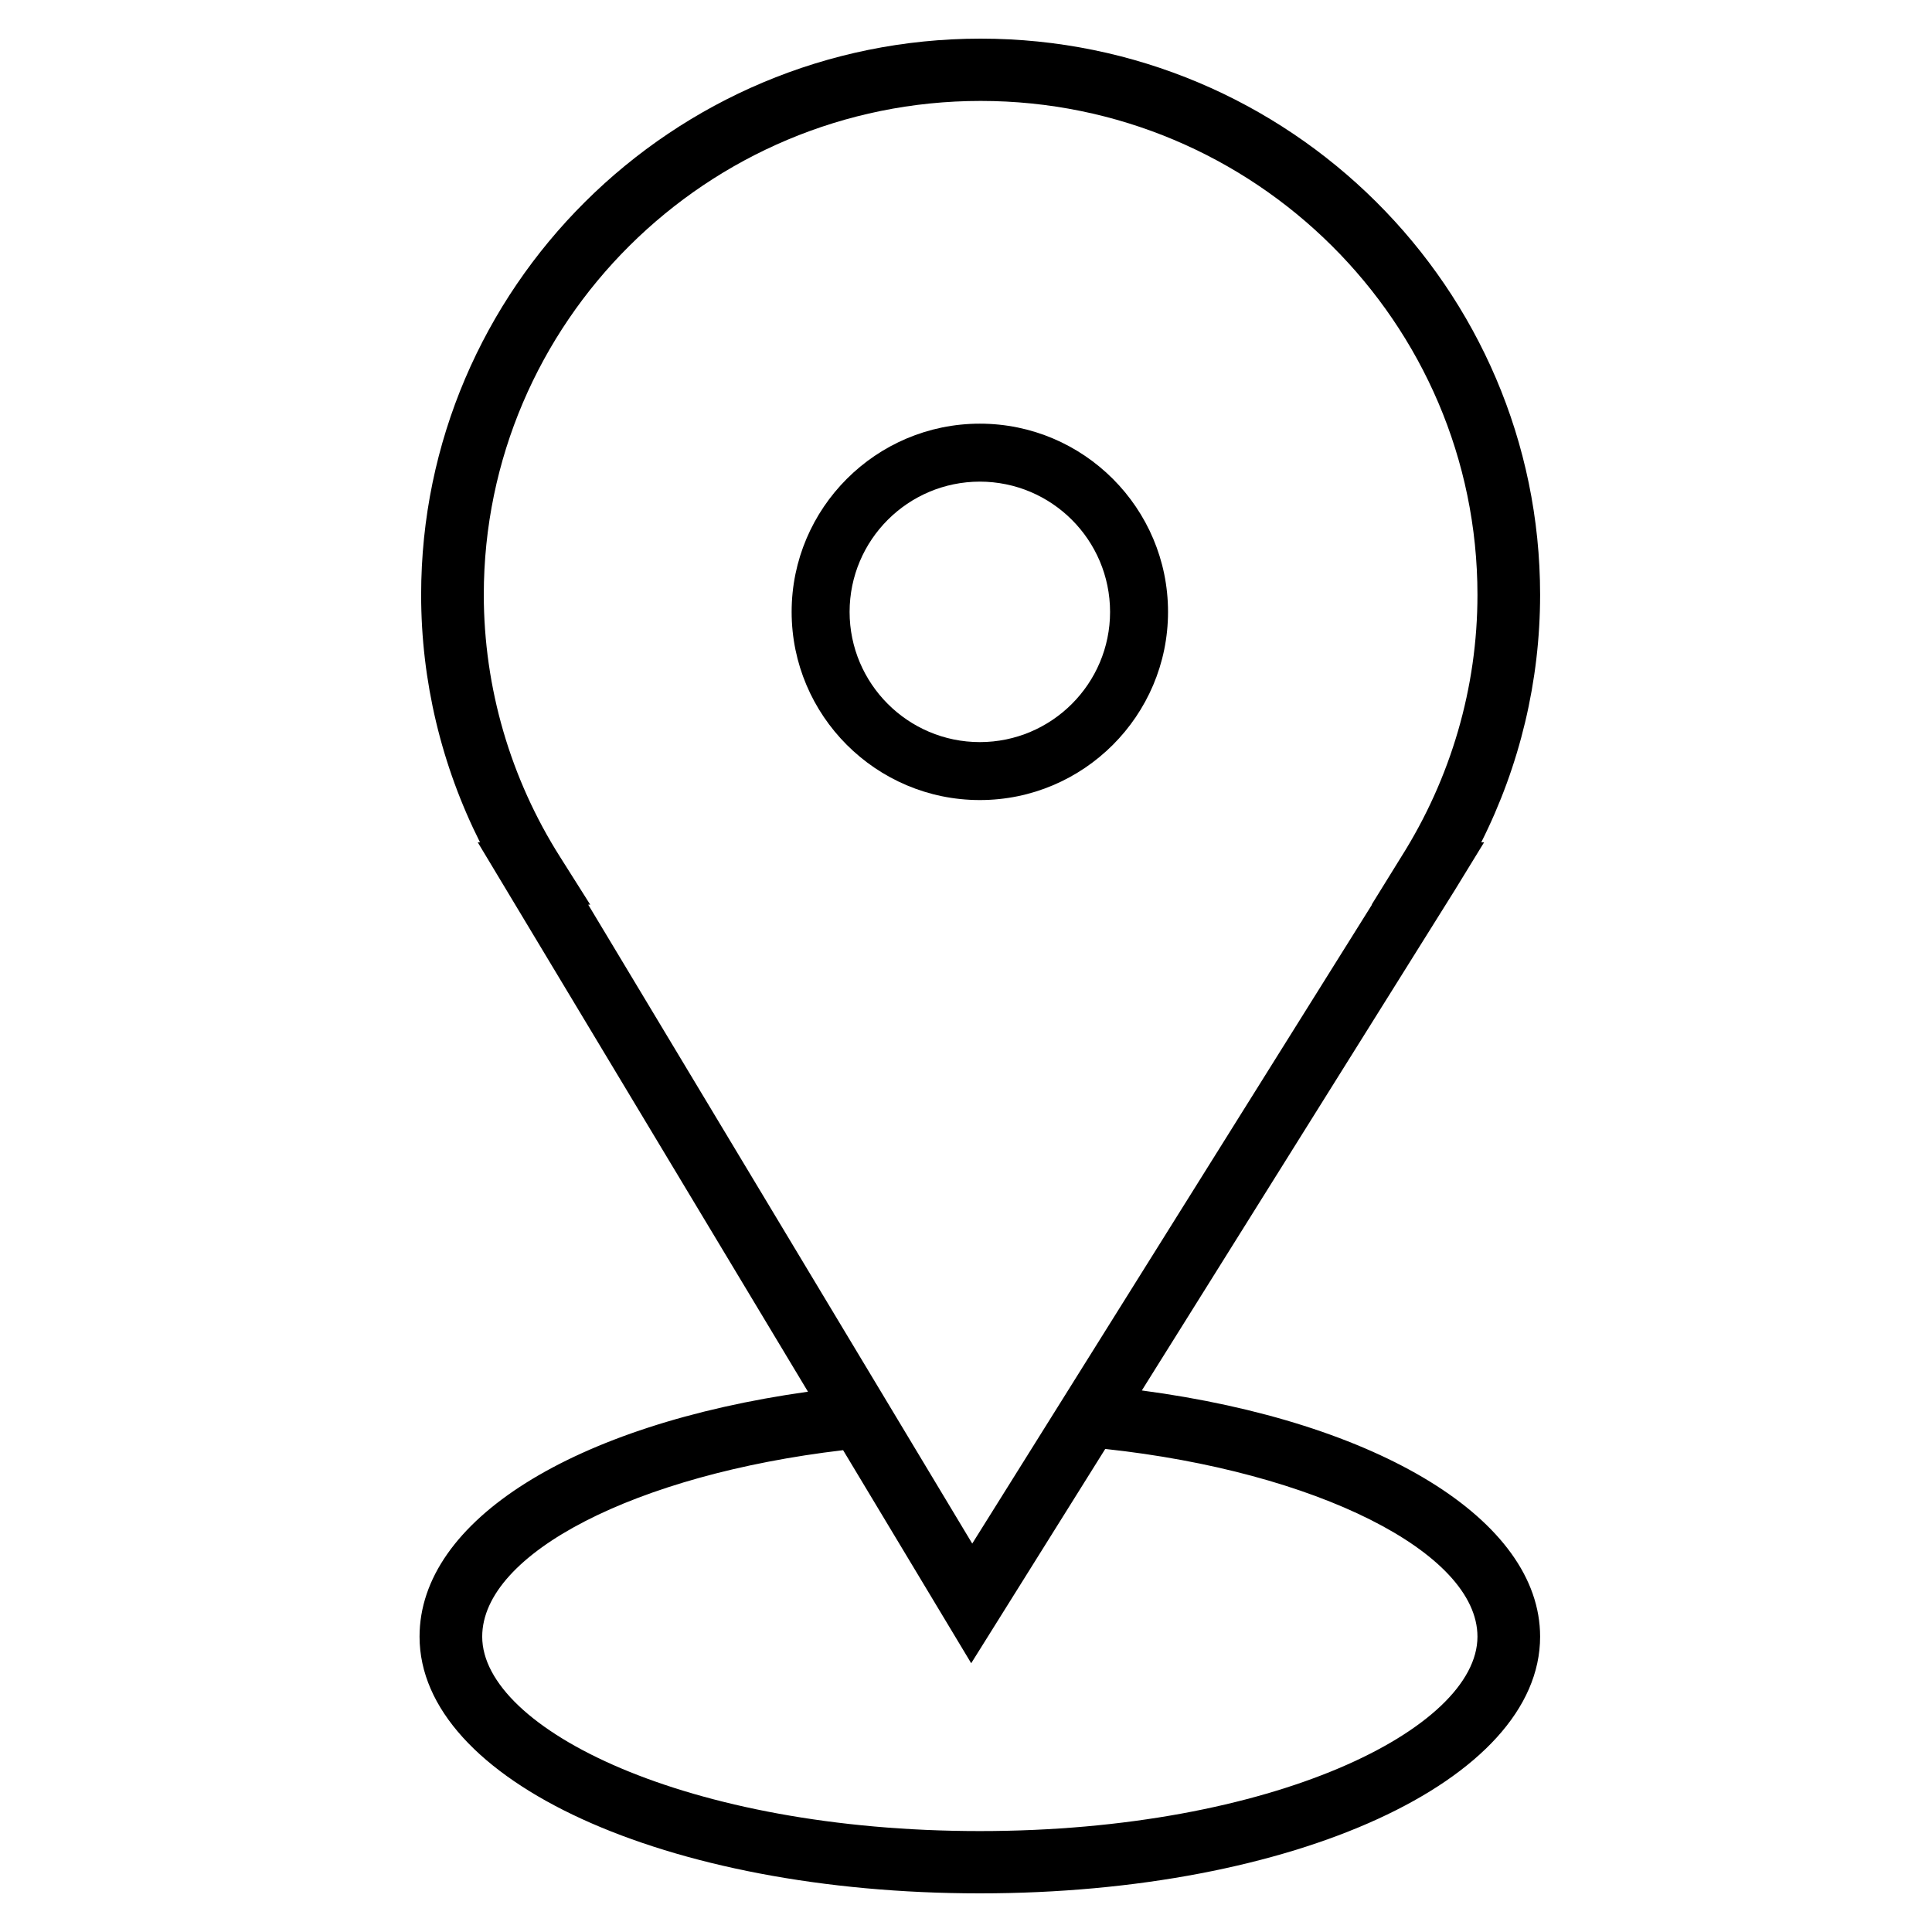<?xml version="1.0" encoding="UTF-8"?> <svg xmlns="http://www.w3.org/2000/svg" viewBox="0 0 100.00 100.00" data-guides="{&quot;vertical&quot;:[],&quot;horizontal&quot;:[]}"><defs></defs><path fill="#000000" stroke="#ffffff" fill-opacity="1" stroke-width="0" stroke-opacity="1" color="rgb(51, 51, 51)" fill-rule="evenodd" id="tSvgd588a7494b" title="Path 4" d="M59.101 71.97C64.503 63.334 69.905 54.699 75.307 46.063C75.81 45.242 76.313 44.421 76.816 43.6C76.766 43.6 76.717 43.6 76.668 43.6C78.671 39.623 79.715 35.237 79.716 30.789C79.716 14.915 66.725 2 50.758 2C34.79 2 21.798 14.915 21.798 30.789C21.798 35.242 22.846 39.619 24.846 43.6C24.807 43.6 24.768 43.6 24.729 43.6C30.426 53.078 36.123 62.556 41.82 72.034C29.692 73.74 21.716 78.697 21.716 84.712C21.716 92.164 34.455 98 50.716 98C66.977 98 79.716 92.163 79.716 84.712C79.716 78.668 71.368 73.599 59.101 71.97ZM28.99 44.355C26.414 40.293 25.045 35.59 25.041 30.789C25.041 16.692 36.578 5.224 50.758 5.224C64.938 5.224 76.473 16.692 76.473 30.789C76.473 35.577 75.108 40.268 72.525 44.355C72.016 45.178 71.506 46.001 70.997 46.824C71.003 46.824 71.008 46.824 71.013 46.824C64.117 57.848 57.22 68.871 50.323 79.895C43.697 68.871 37.071 57.848 30.445 46.824C30.48 46.824 30.515 46.824 30.55 46.824C30.03 46.001 29.51 45.178 28.99 44.355ZM50.716 94.776C35.537 94.776 24.959 89.471 24.959 84.712C24.959 80.392 32.925 76.321 43.639 75.061C45.849 78.737 48.059 82.413 50.269 86.089C52.581 82.392 54.894 78.695 57.207 74.997C68.093 76.169 76.473 80.343 76.473 84.712C76.473 89.472 65.894 94.776 50.716 94.776Z"></path><path fill="#000000" stroke="#ffffff" fill-opacity="1" stroke-width="0" stroke-opacity="1" color="rgb(51, 51, 51)" fill-rule="evenodd" id="tSvgabca8f9e0" title="Path 5" d="M50.716 41.411C56.087 41.411 60.457 37.041 60.457 31.67C60.457 26.299 56.087 21.929 50.716 21.929C45.345 21.929 40.975 26.299 40.975 31.67C40.975 37.041 45.345 41.411 50.716 41.411ZM50.716 24.929C54.437 24.933 57.453 27.949 57.457 31.67C57.457 35.387 54.433 38.411 50.716 38.411C46.999 38.411 43.975 35.387 43.975 31.67C43.979 27.949 46.995 24.933 50.716 24.929Z"></path></svg> 